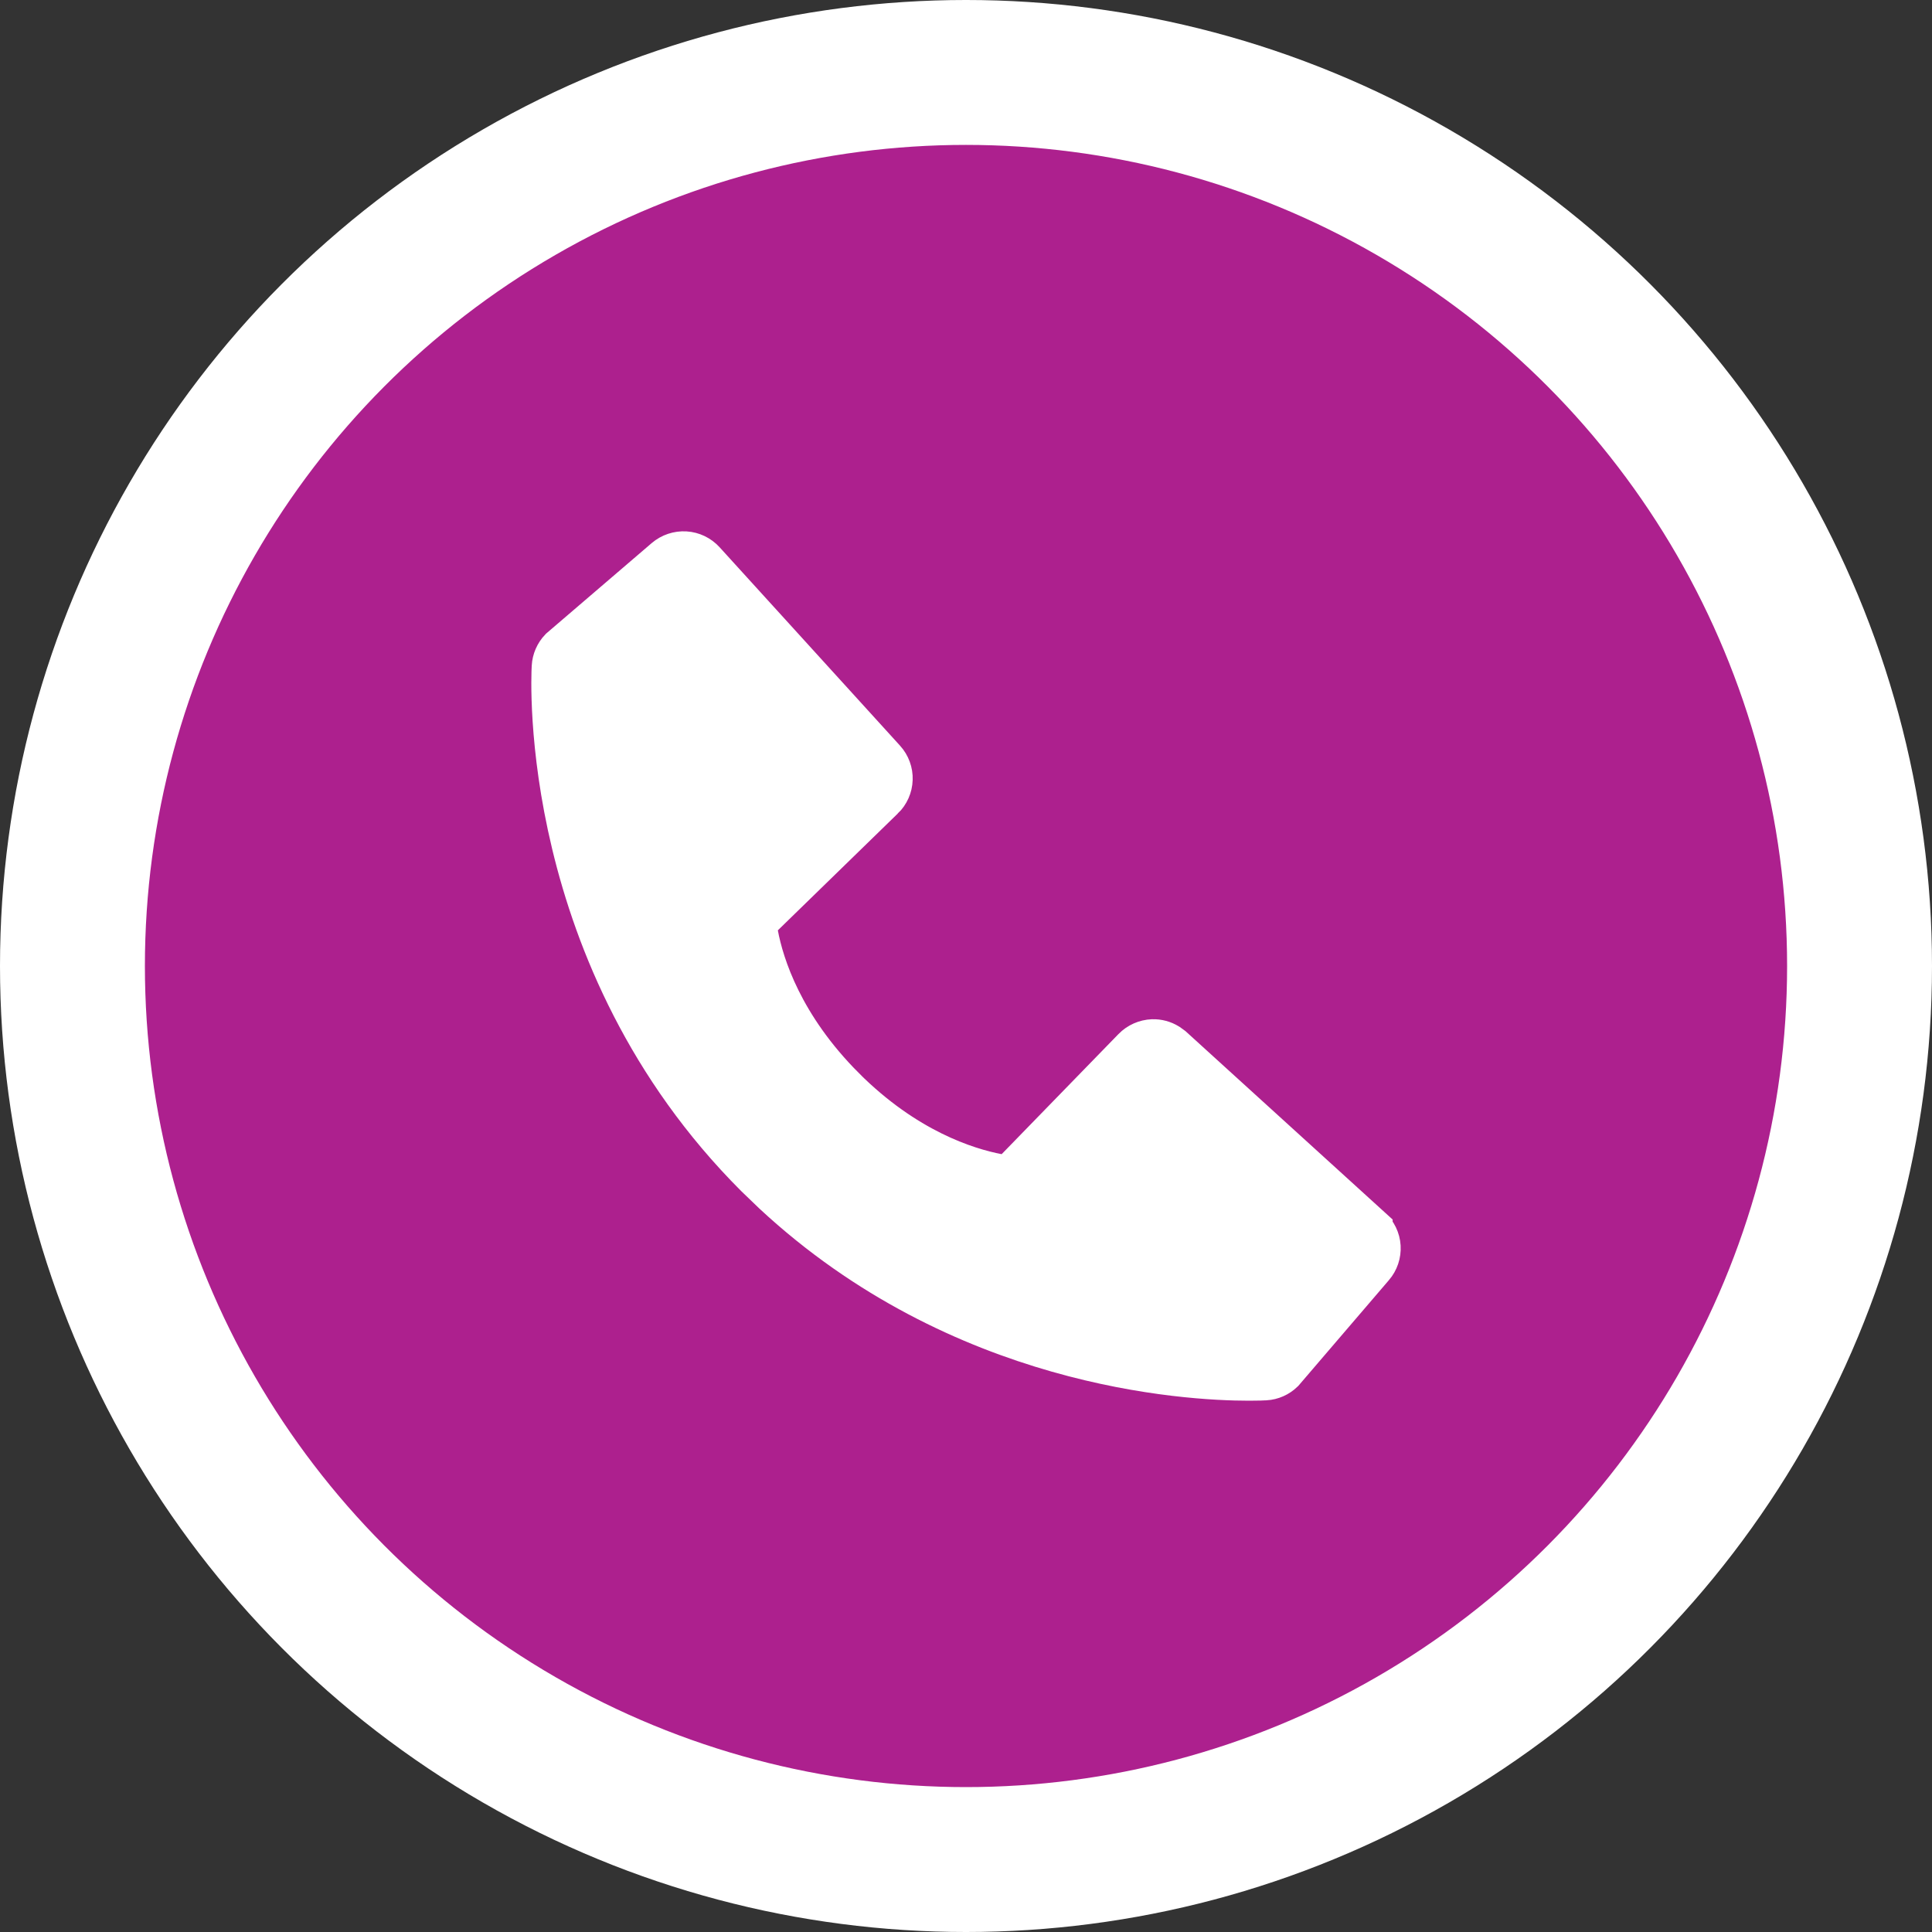 <svg width="40" height="40" viewBox="0 0 40 40" fill="none" xmlns="http://www.w3.org/2000/svg">
<rect x="0" y="0" width="40" height="40" fill="#333333" stroke="none"/>
<circle cx="20" cy="20" r="18.5" fill="#AD208E" stroke="white" stroke-width="3"/>
<path d="M14.184 11.501C14.316 11.509 14.44 11.569 14.529 11.667L18.263 15.773L18.264 15.774C18.353 15.872 18.401 16.002 18.396 16.134C18.392 16.266 18.336 16.392 18.241 16.484H18.24L15.756 18.903L15.565 19.091L15.613 19.354C15.736 20.012 16.141 21.282 17.429 22.571V22.572C18.716 23.857 19.983 24.26 20.645 24.387L20.909 24.438L21.097 24.244L23.515 21.758C23.607 21.663 23.734 21.607 23.866 21.602C23.965 21.599 24.063 21.626 24.146 21.677L24.226 21.735L28.333 25.47V25.471C28.431 25.56 28.491 25.683 28.499 25.815C28.507 25.948 28.463 26.078 28.377 26.178L28.376 26.179L26.515 28.351C26.428 28.435 26.314 28.486 26.193 28.493H26.19C26.167 28.495 26.052 28.5 25.858 28.5C24.553 28.5 19.908 28.228 16.066 24.659L15.697 24.304C11.217 19.821 11.495 14.03 11.508 13.81V13.808C11.515 13.686 11.565 13.571 11.649 13.483L13.819 11.623C13.92 11.537 14.051 11.493 14.184 11.501Z" fill="white" stroke="white"/>
</svg>
